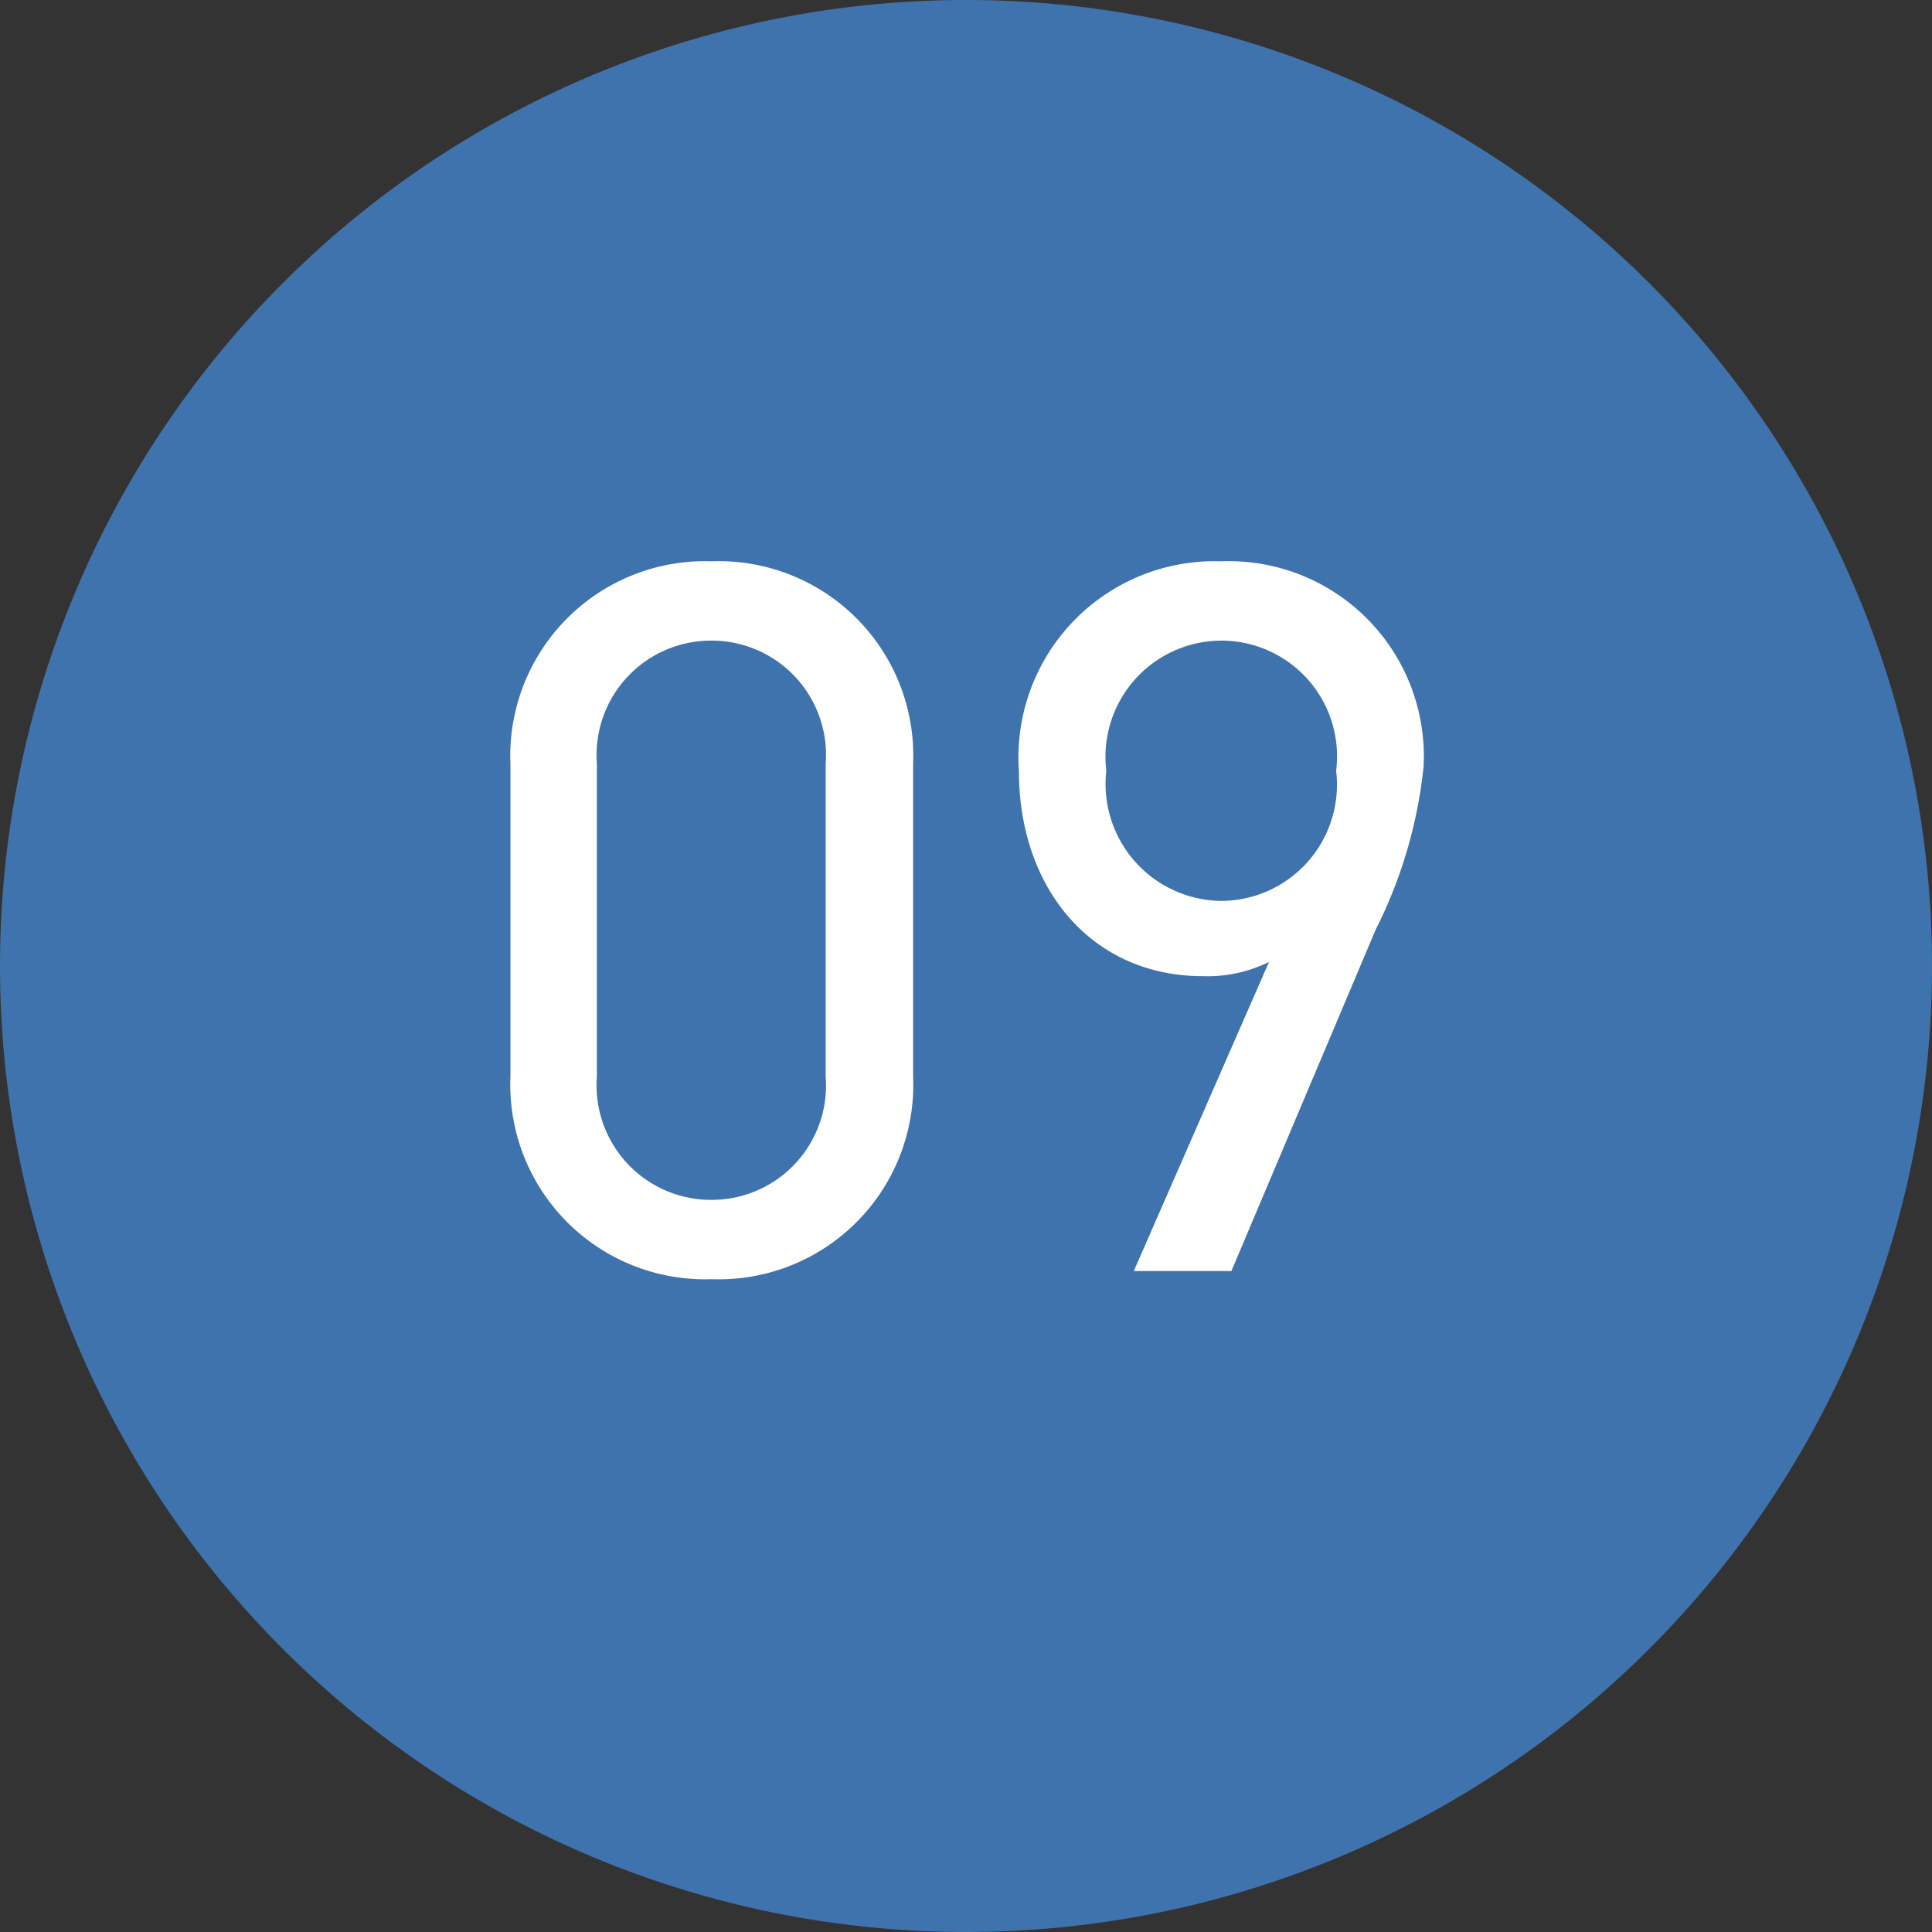 <svg xmlns="http://www.w3.org/2000/svg" width="38" height="38" viewBox="0 0 38 38"><rect x="0" y="0" width="38" height="38" fill="#333333" stroke="none"/><g transform="translate(-572 -4399)"><path d="M19,0A19,19,0,1,1,0,19,19,19,0,0,1,19,0Z" transform="translate(572 4399)" fill="#3f73ae"/><path d="M-1.04-9.98A3.825,3.825,0,0,0-5-13.96a3.83,3.83,0,0,0-3.96,4v6.12A3.83,3.83,0,0,0-5,.16,3.825,3.825,0,0,0-1.04-3.82Zm-1.72,0v6.16A2.248,2.248,0,0,1-5-1.4,2.251,2.251,0,0,1-7.26-3.82V-9.98A2.251,2.251,0,0,1-5-12.4,2.248,2.248,0,0,1-2.76-9.98ZM3.3,0H5.22L8.06-6.72A9.21,9.21,0,0,0,9-9.92a3.838,3.838,0,0,0-3.98-4.04A3.86,3.86,0,0,0,1.04-9.84c0,2.3,1.42,4.04,3.62,4.04a2.729,2.729,0,0,0,1.3-.28ZM7.28-9.84A2.285,2.285,0,0,1,5.02-7.28,2.3,2.3,0,0,1,2.76-9.84,2.285,2.285,0,0,1,5.02-12.4,2.275,2.275,0,0,1,7.28-9.84Z" transform="translate(591 4424)" fill="#fff"/></g></svg>